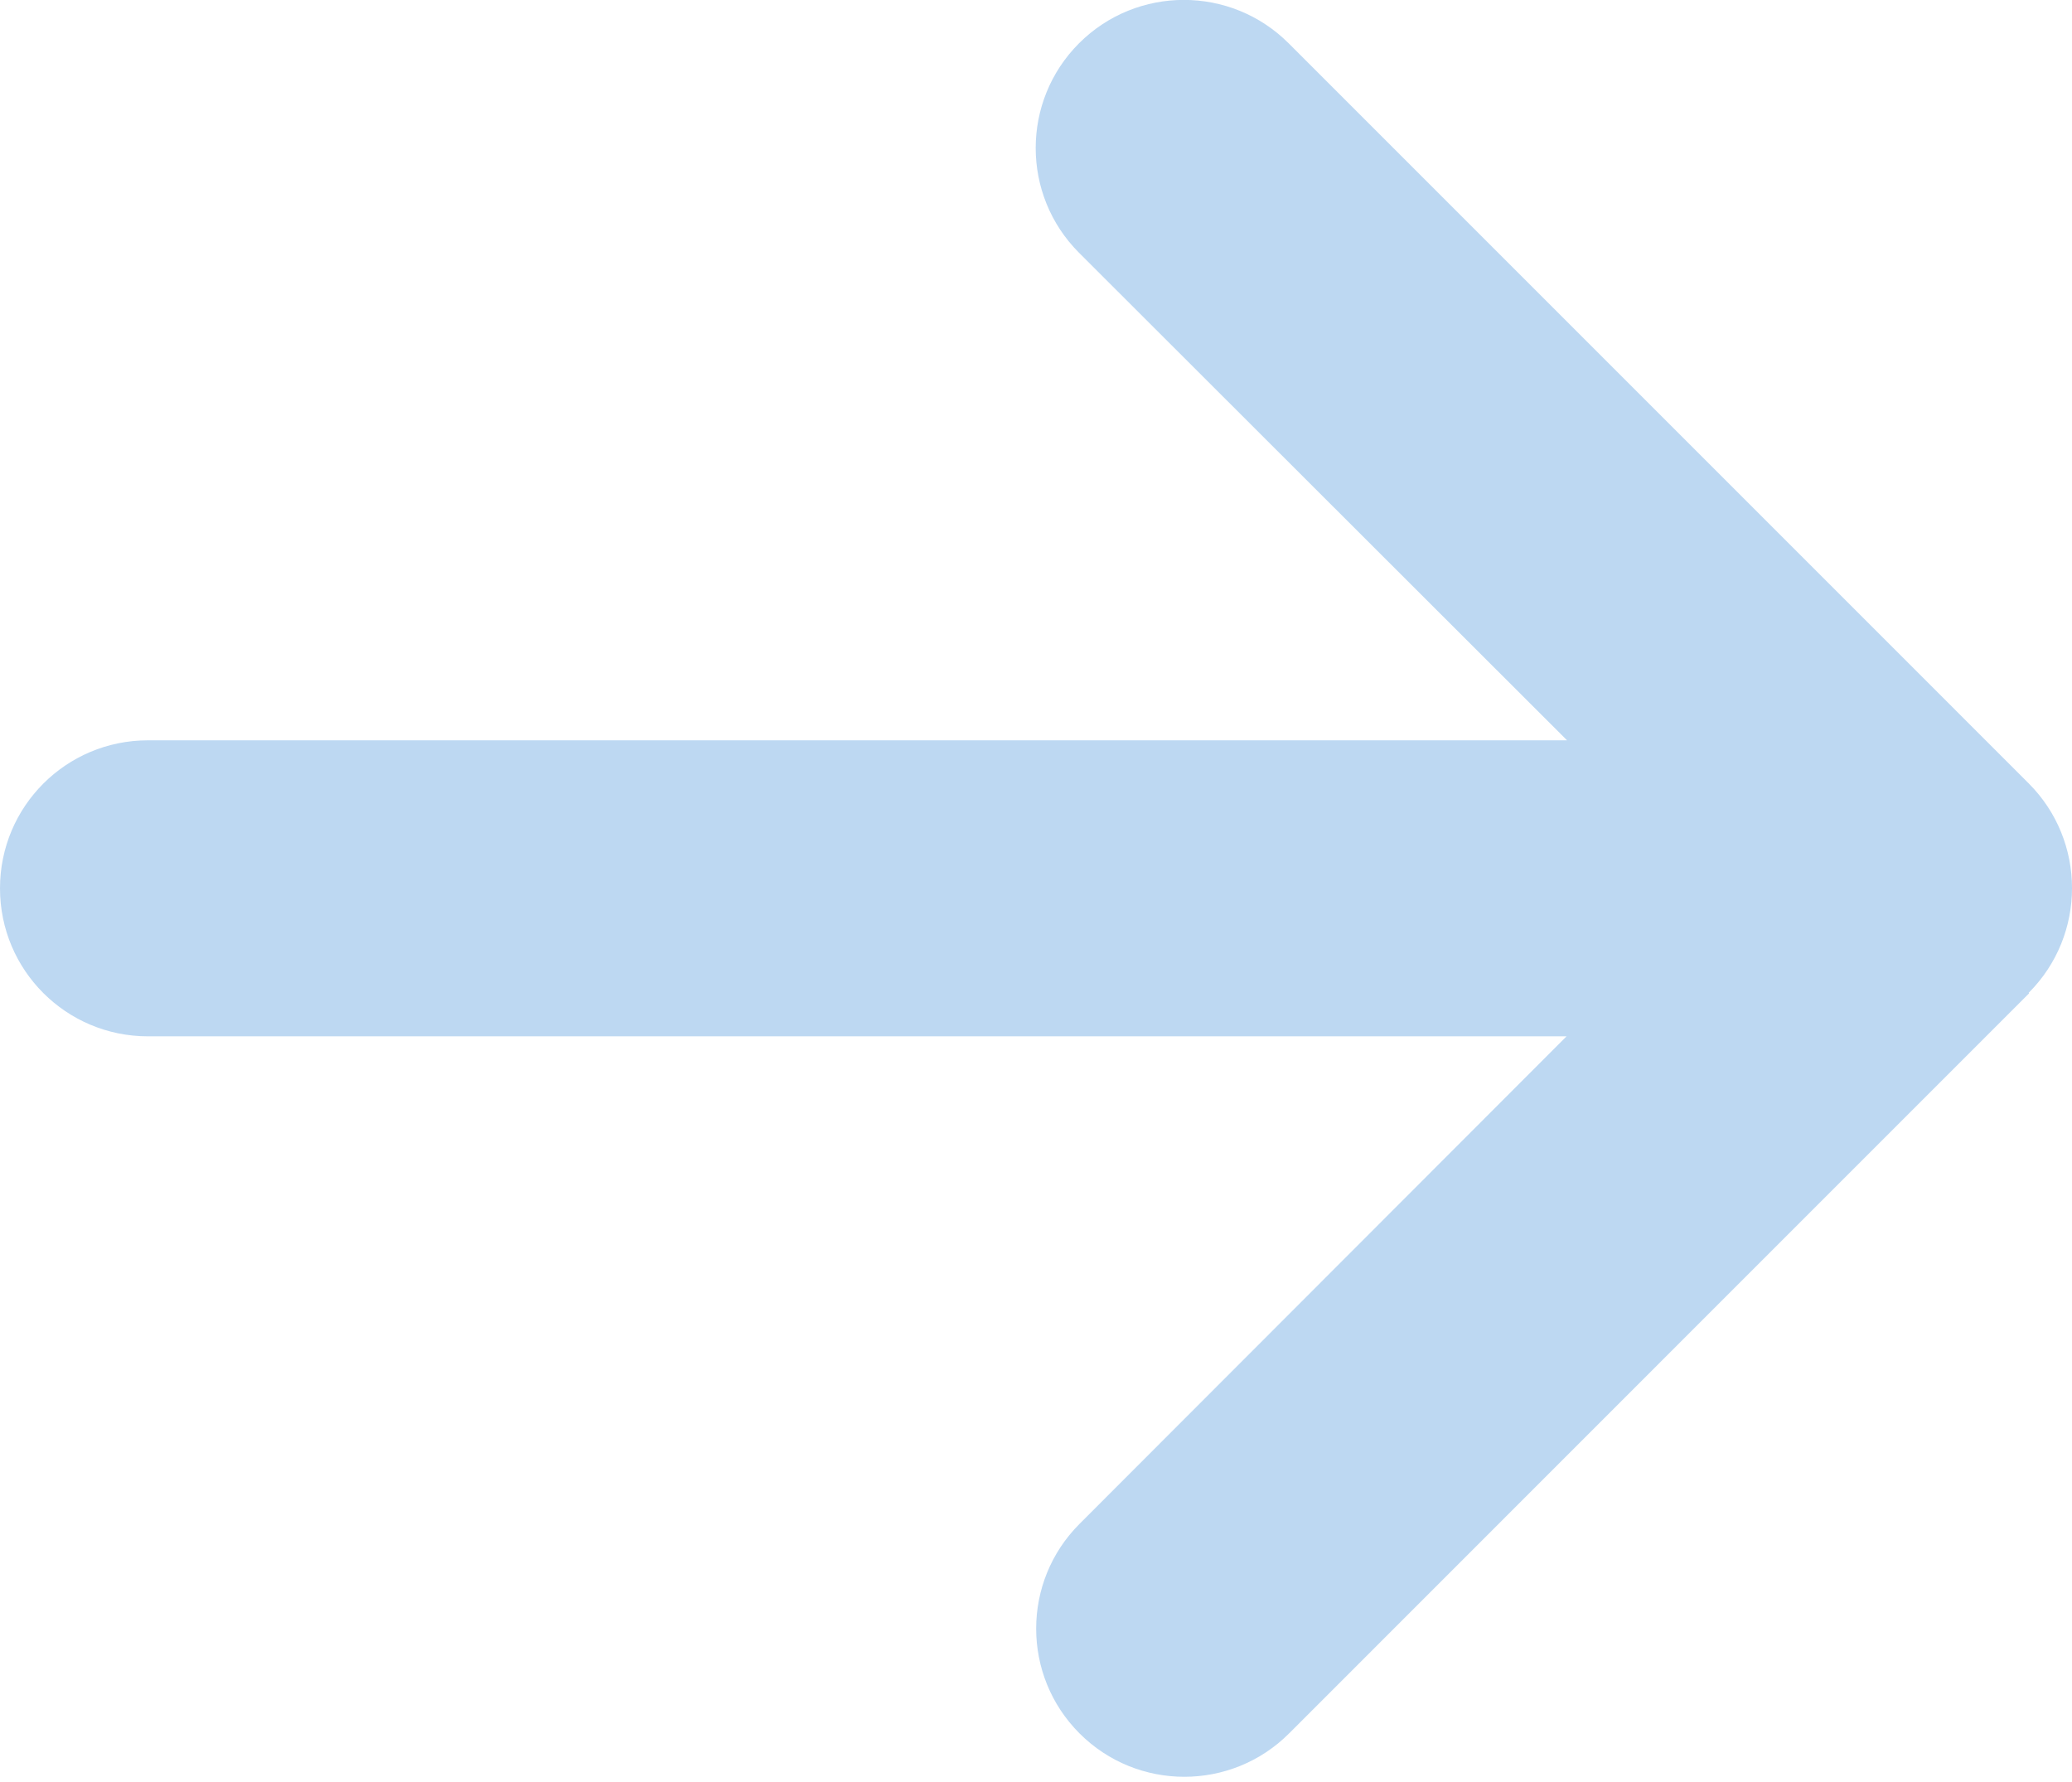 <svg width="50" height="43" viewBox="0 0 50 43" fill="none" xmlns="http://www.w3.org/2000/svg">
<path d="M48.954 23.958C50.349 22.563 50.349 20.297 48.954 18.902L31.096 1.044C29.7 -0.351 27.435 -0.351 26.039 1.044C24.644 2.439 24.644 4.705 26.039 6.1L37.815 17.864H3.572C1.596 17.864 0 19.46 0 21.436C0 23.411 1.596 25.007 3.572 25.007H37.803L26.051 36.771C24.655 38.166 24.655 40.432 26.051 41.828C27.446 43.223 29.712 43.223 31.107 41.828L48.965 23.969L48.954 23.958Z" fill="#BDD8F2"/>
</svg>
